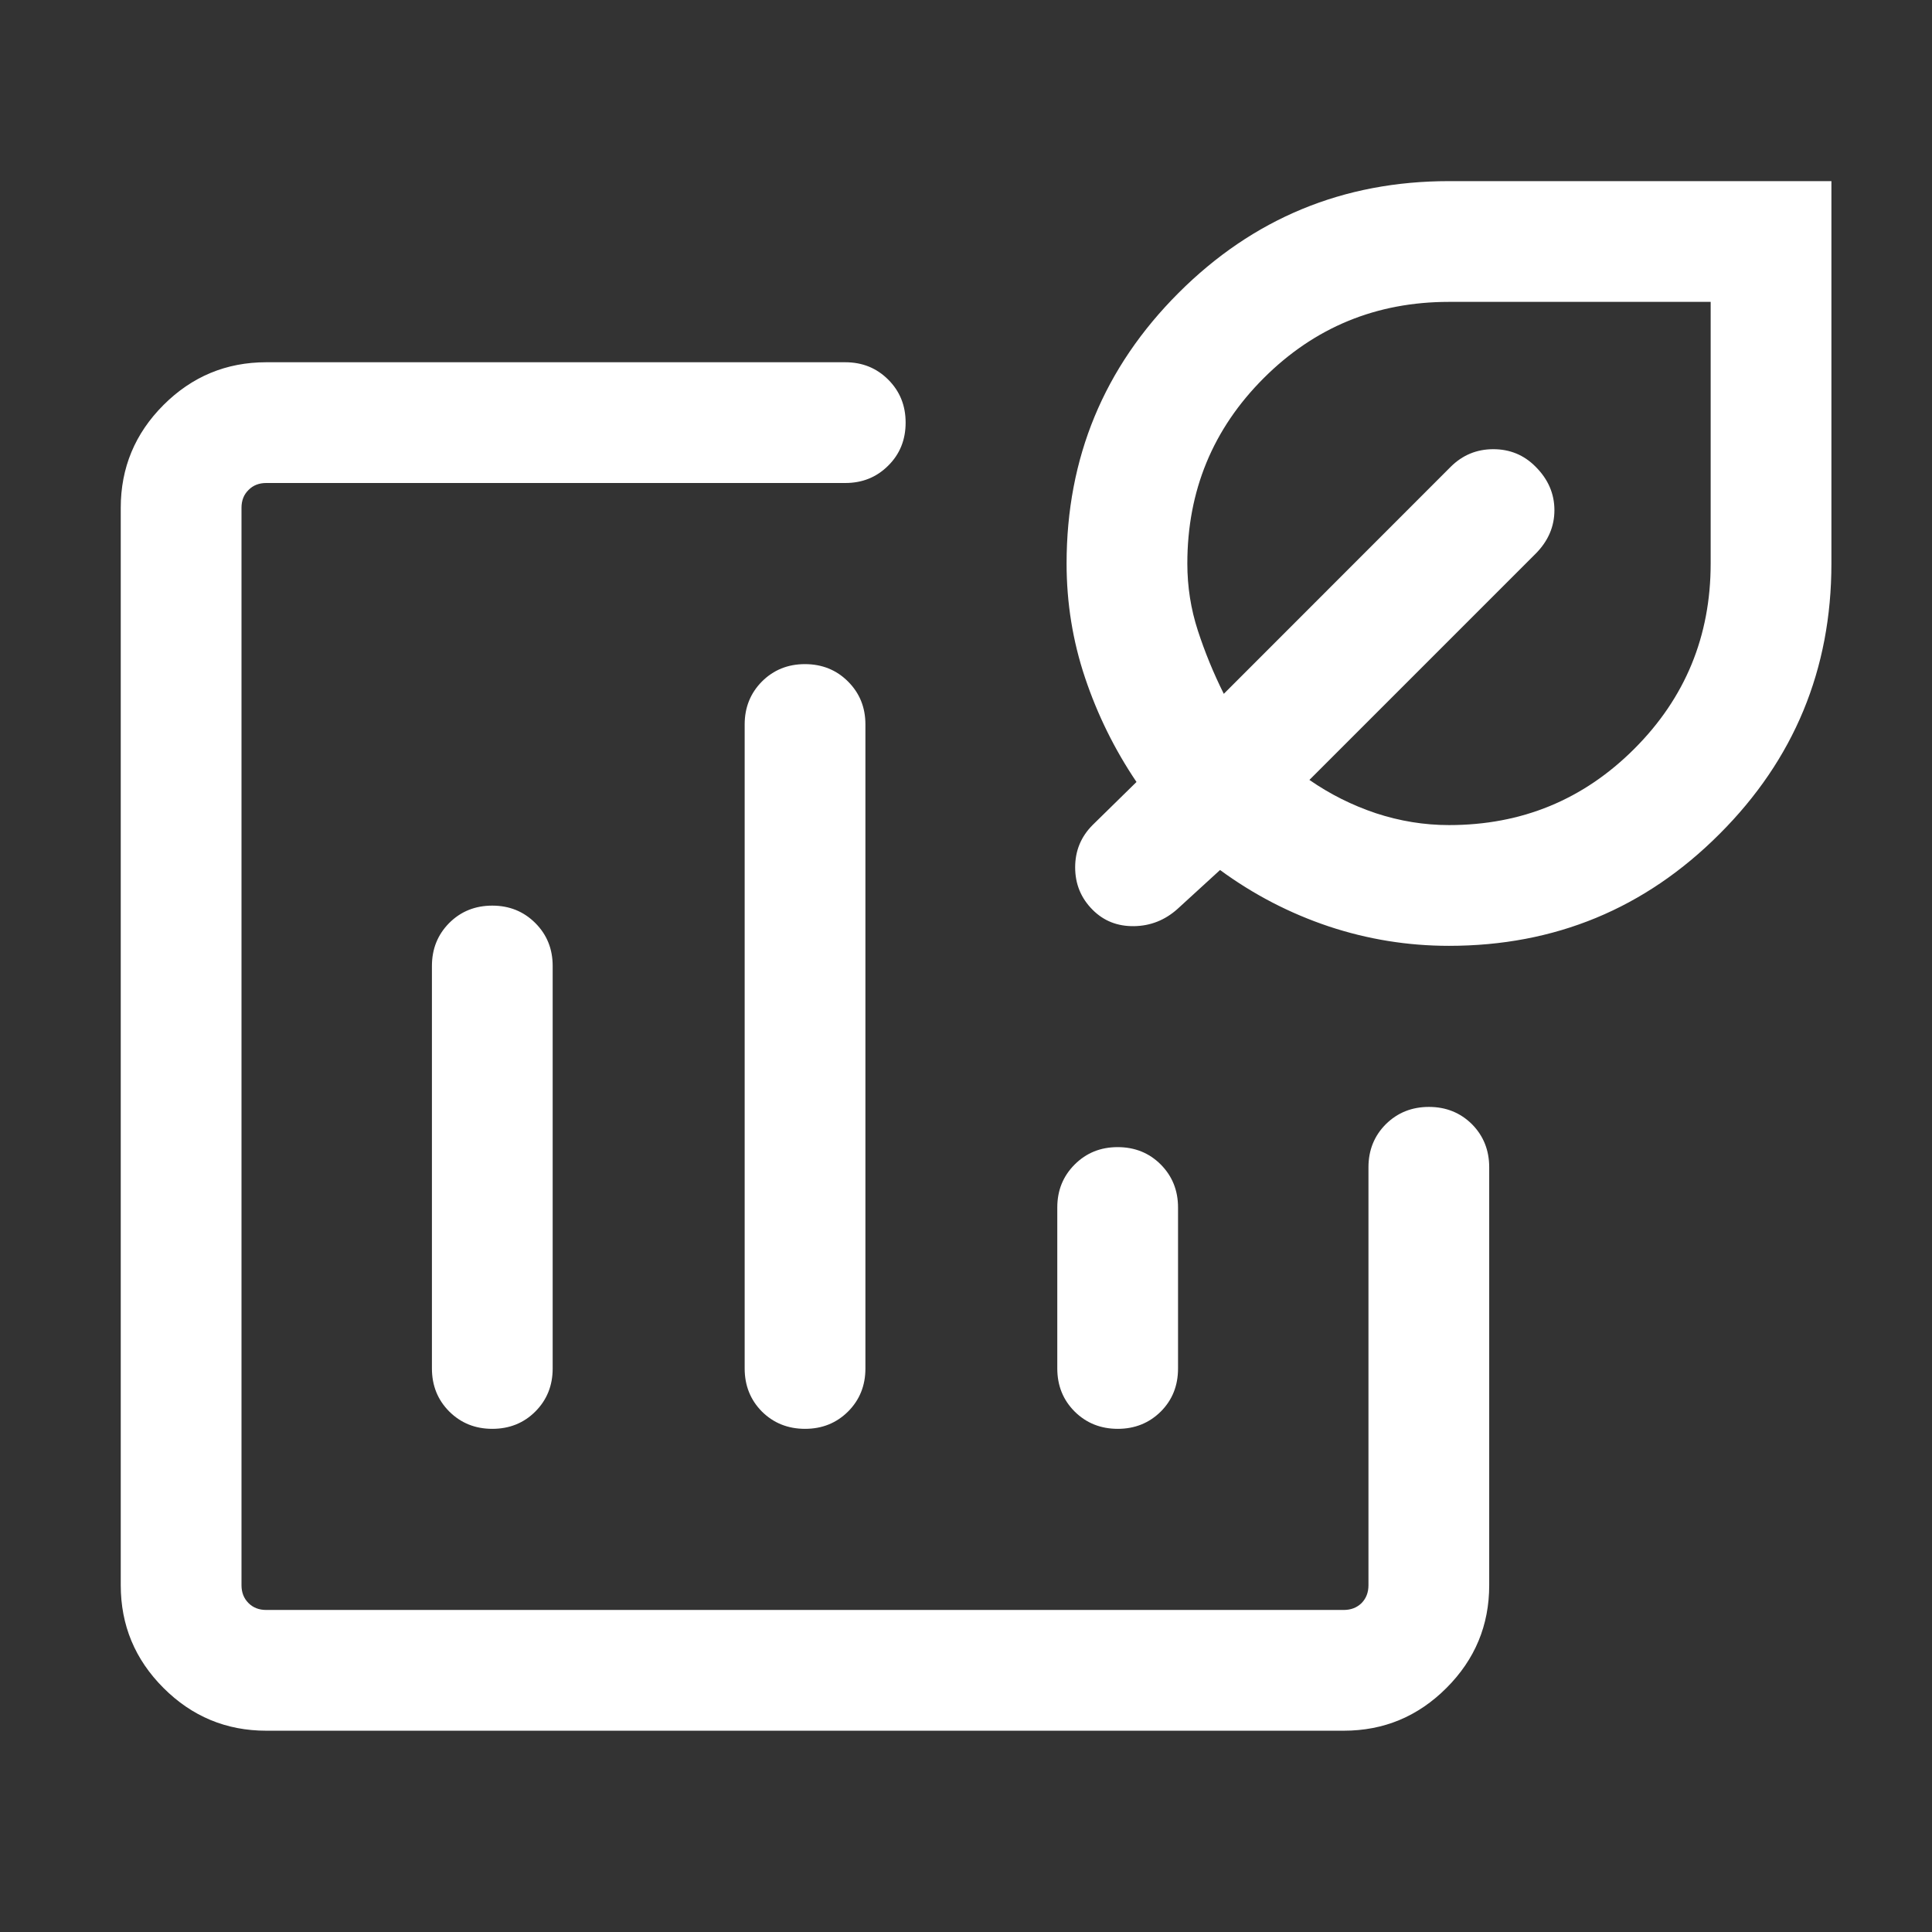 <svg width="16" height="16" viewBox="0 0 16 16" fill="none" xmlns="http://www.w3.org/2000/svg">
<rect x="0" y="0" width="16" height="16" fill="#333333" stroke="none"/>
<mask id="mask0_756_3133" style="mask-type:alpha" maskUnits="userSpaceOnUse" x="0" y="0" width="16" height="16">
<rect width="16" height="16" fill="#D9D9D9"/>
</mask>
<g mask="url(#mask0_756_3133)">
<path d="M2.205 14.333C1.874 14.333 1.59 14.215 1.354 13.979C1.118 13.743 1 13.46 1 13.128V4.205C1 3.874 1.118 3.59 1.354 3.354C1.59 3.118 1.874 3 2.205 3H7C7.142 3 7.26 3.048 7.356 3.144C7.452 3.24 7.5 3.358 7.5 3.5C7.5 3.642 7.452 3.761 7.356 3.856C7.26 3.952 7.142 4 7 4H2.205C2.145 4 2.096 4.019 2.058 4.058C2.019 4.096 2 4.145 2 4.205V13.128C2 13.188 2.019 13.237 2.058 13.276C2.096 13.314 2.145 13.333 2.205 13.333H11.128C11.188 13.333 11.237 13.314 11.276 13.276C11.314 13.237 11.333 13.188 11.333 13.128V9.667C11.333 9.525 11.381 9.406 11.477 9.31C11.573 9.215 11.692 9.167 11.834 9.167C11.975 9.167 12.094 9.215 12.19 9.31C12.285 9.406 12.333 9.525 12.333 9.667V13.128C12.333 13.46 12.215 13.743 11.979 13.979C11.743 14.215 11.46 14.333 11.128 14.333H2.205ZM4.077 7.5C3.935 7.5 3.816 7.548 3.72 7.644C3.625 7.74 3.577 7.858 3.577 8V11.333C3.577 11.475 3.625 11.594 3.721 11.69C3.817 11.785 3.935 11.833 4.077 11.833C4.219 11.833 4.338 11.785 4.433 11.69C4.529 11.594 4.577 11.475 4.577 11.333V8C4.577 7.858 4.529 7.74 4.433 7.644C4.337 7.548 4.218 7.5 4.077 7.5ZM6.666 5.5C6.525 5.5 6.406 5.548 6.31 5.644C6.215 5.74 6.167 5.858 6.167 6V11.333C6.167 11.475 6.215 11.594 6.31 11.69C6.406 11.785 6.525 11.833 6.667 11.833C6.809 11.833 6.927 11.785 7.023 11.69C7.119 11.594 7.167 11.475 7.167 11.333V6C7.167 5.858 7.119 5.74 7.023 5.644C6.927 5.548 6.808 5.5 6.666 5.5ZM9.256 9.5C9.114 9.5 8.996 9.548 8.9 9.644C8.804 9.74 8.756 9.858 8.756 10V11.333C8.756 11.475 8.804 11.594 8.9 11.69C8.996 11.785 9.115 11.833 9.257 11.833C9.398 11.833 9.517 11.785 9.613 11.69C9.709 11.594 9.756 11.475 9.756 11.333V10C9.756 9.858 9.708 9.74 9.613 9.644C9.517 9.548 9.398 9.5 9.256 9.5ZM12 7.833C11.658 7.833 11.326 7.779 11.004 7.672C10.682 7.564 10.382 7.409 10.104 7.205L9.751 7.528C9.648 7.62 9.528 7.668 9.392 7.67C9.255 7.672 9.141 7.627 9.049 7.535C8.952 7.438 8.904 7.321 8.904 7.183C8.904 7.046 8.952 6.929 9.049 6.832L9.412 6.476C9.229 6.205 9.088 5.917 8.986 5.613C8.884 5.309 8.833 4.993 8.833 4.667C8.833 3.791 9.142 3.044 9.76 2.426C10.377 1.809 11.124 1.5 12 1.5H15.167V4.667C15.167 5.543 14.858 6.29 14.24 6.907C13.623 7.525 12.876 7.833 12 7.833ZM12 6.833C12.602 6.833 13.113 6.623 13.535 6.201C13.956 5.78 14.167 5.269 14.167 4.667V2.5H12C11.398 2.5 10.886 2.711 10.465 3.132C10.044 3.553 9.833 4.065 9.833 4.667C9.833 4.859 9.862 5.044 9.92 5.222C9.978 5.4 10.049 5.574 10.135 5.746L12.015 3.865C12.112 3.769 12.229 3.72 12.367 3.72C12.504 3.72 12.621 3.768 12.716 3.864C12.821 3.968 12.873 4.089 12.873 4.225C12.873 4.361 12.821 4.481 12.718 4.585L10.844 6.459C11.014 6.577 11.198 6.669 11.395 6.735C11.593 6.8 11.795 6.833 12 6.833Z" fill="white"/>
</g>
</svg>

